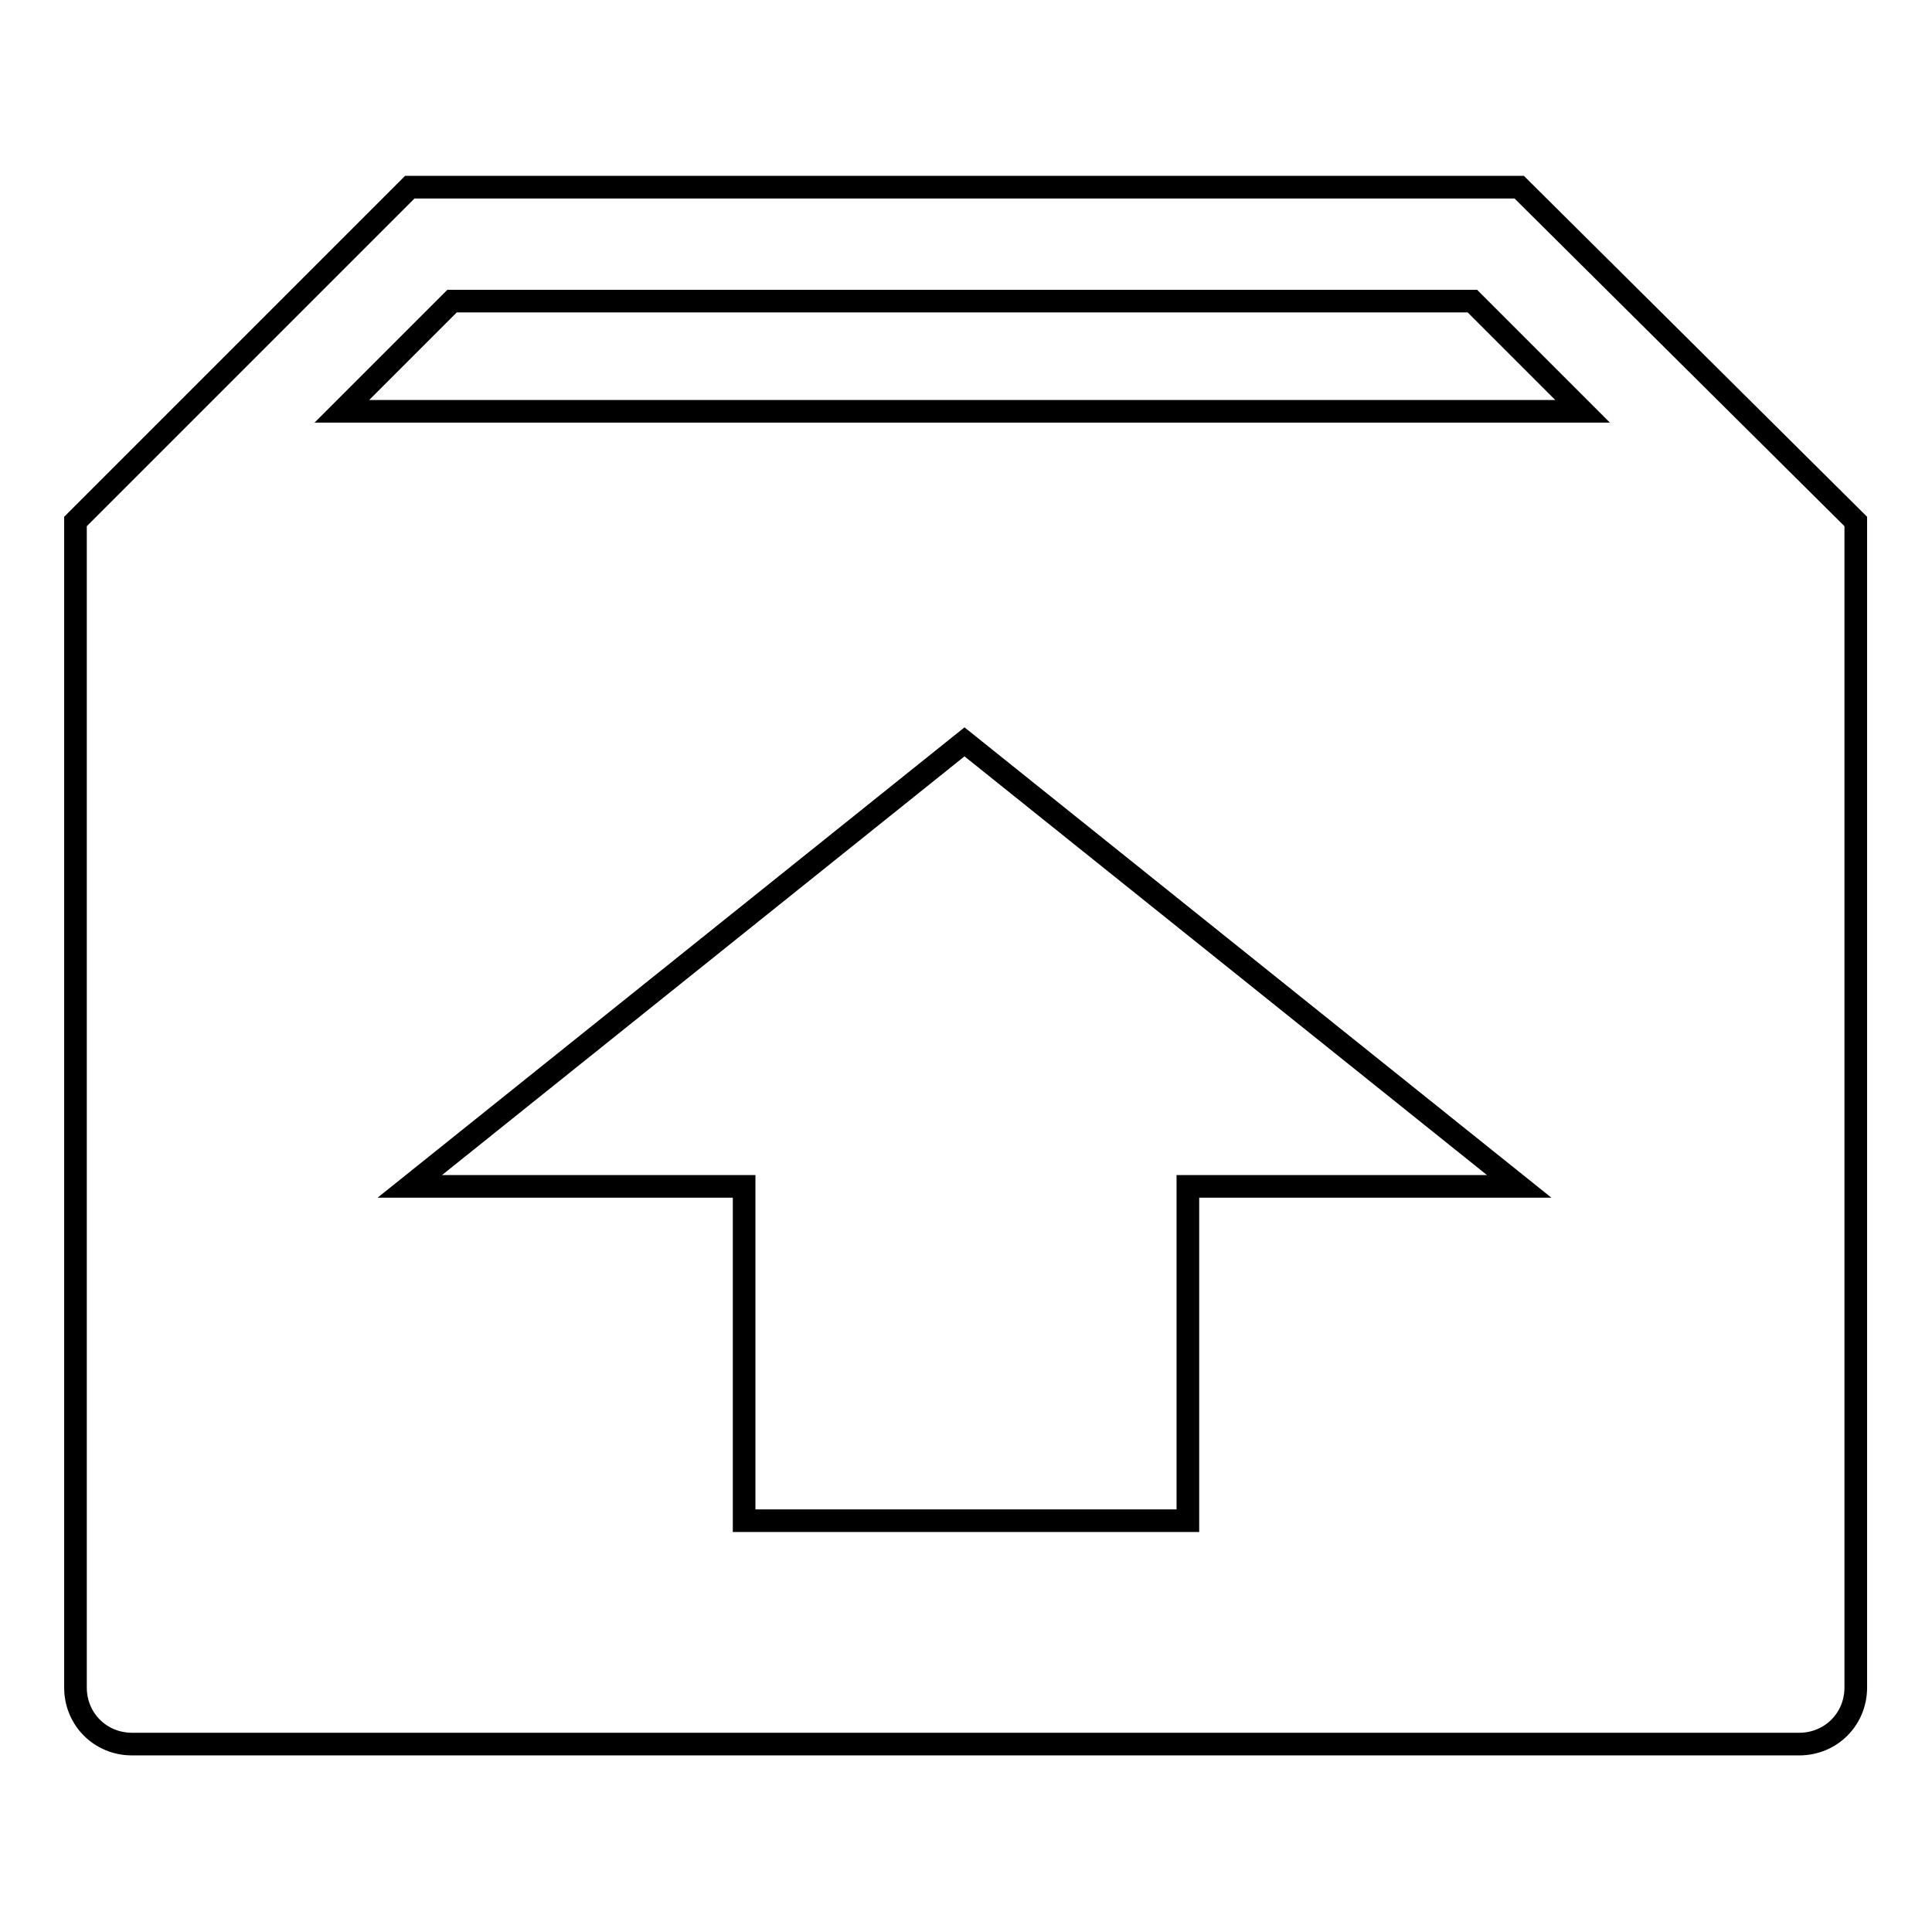 <?xml version="1.0" encoding="utf-8"?>
<!-- Svg Vector Icons : http://www.onlinewebfonts.com/icon -->
<!DOCTYPE svg PUBLIC "-//W3C//DTD SVG 1.1//EN" "http://www.w3.org/Graphics/SVG/1.1/DTD/svg11.dtd">
<svg version="1.1" xmlns="http://www.w3.org/2000/svg" xmlns:xlink="http://www.w3.org/1999/xlink" x="0px" y="0px" viewBox="0 0 256 256" enable-background="new 0 0 256 256" xml:space="preserve">
<g> <path stroke-width="3" fill-opacity="0" stroke="#000000"  d="M201.3,24.8h-147L10,69.1v154.5c0,4.2,3.3,7.5,7.5,7.5h220.9c4.2,0,7.5-3.3,7.5-7.5V69.1L201.3,24.8z  M157.4,157.2v44.3H98.6v-44.3H54.3l73.5-58.9l73.5,58.9H157.4z M45.3,54.5l14.6-14.6h135.2l14.6,14.6H45.3z"/></g>
</svg>